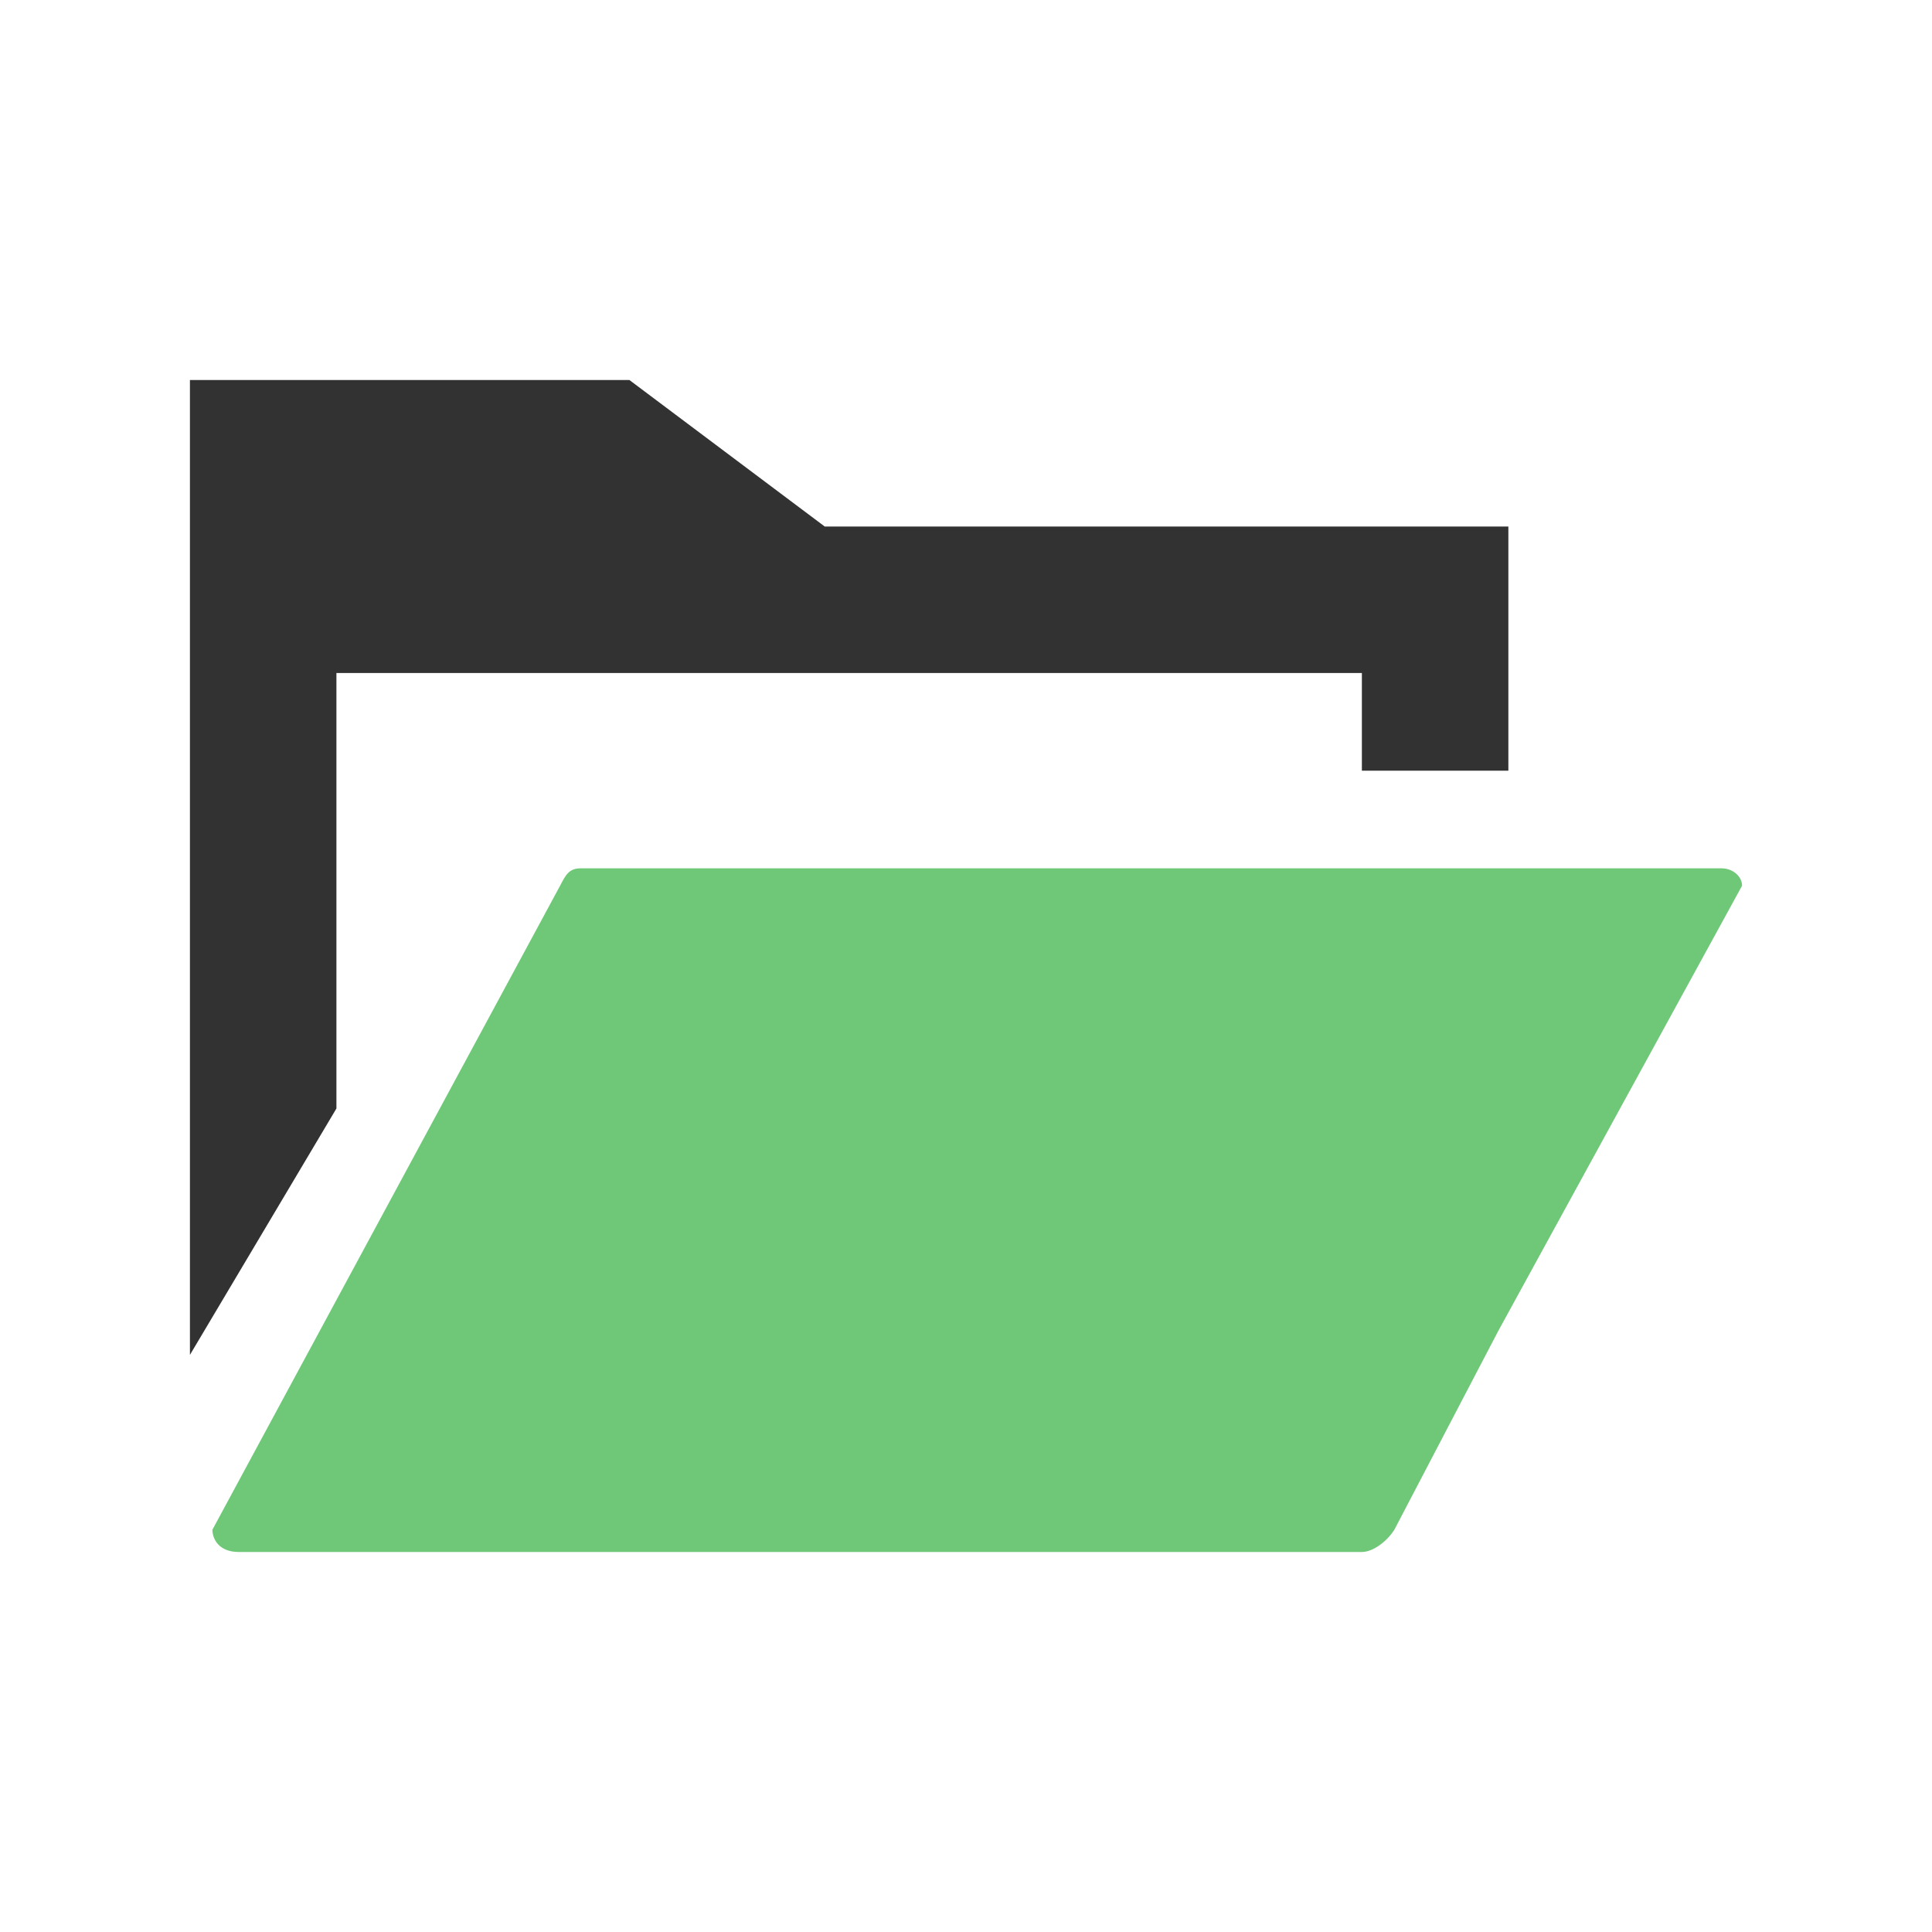 <?xml version="1.0" encoding="utf-8"?>
<!-- Generator: Adobe Illustrator 14.0.0, SVG Export Plug-In  -->
<!DOCTYPE svg PUBLIC "-//W3C//DTD SVG 1.1//EN" "http://www.w3.org/Graphics/SVG/1.1/DTD/svg11.dtd">
<svg version="1.1"
	 xmlns="http://www.w3.org/2000/svg" xmlns:xlink="http://www.w3.org/1999/xlink" xmlns:a="http://ns.adobe.com/AdobeSVGViewerExtensions/3.0/"
	 x="0px" y="0px" width="200px" height="200px" viewBox="0 0 200 200" enable-background="new 0 0 200 200" xml:space="preserve">
<defs>
</defs>
<rect fill="none" width="200" height="200"/>
<polygon fill="#323232" points="85.377,54.505 65.156,39.34 19.662,39.34 19.662,52.999 19.662,55.115 19.662,140.256 
	34.827,114.751 34.827,69.67 140.981,69.67 140.981,79.78 156.146,79.78 156.146,54.505 "/>
<path fill="#6EC878" d="M180.338,91.687l-25.229,46.074l-10.766,20.596c-0.756,1.197-2.201,2.304-3.362,2.304H24.717
	c-2.014,0-2.689-1.273-2.729-2.243v-0.02c0-0.02,0-0.02,0-0.041L57.98,91.688c0.58-1.127,0.94-1.798,2.121-1.798h118.115
	C179.377,89.89,180.338,90.718,180.338,91.687z"/>
</svg>
